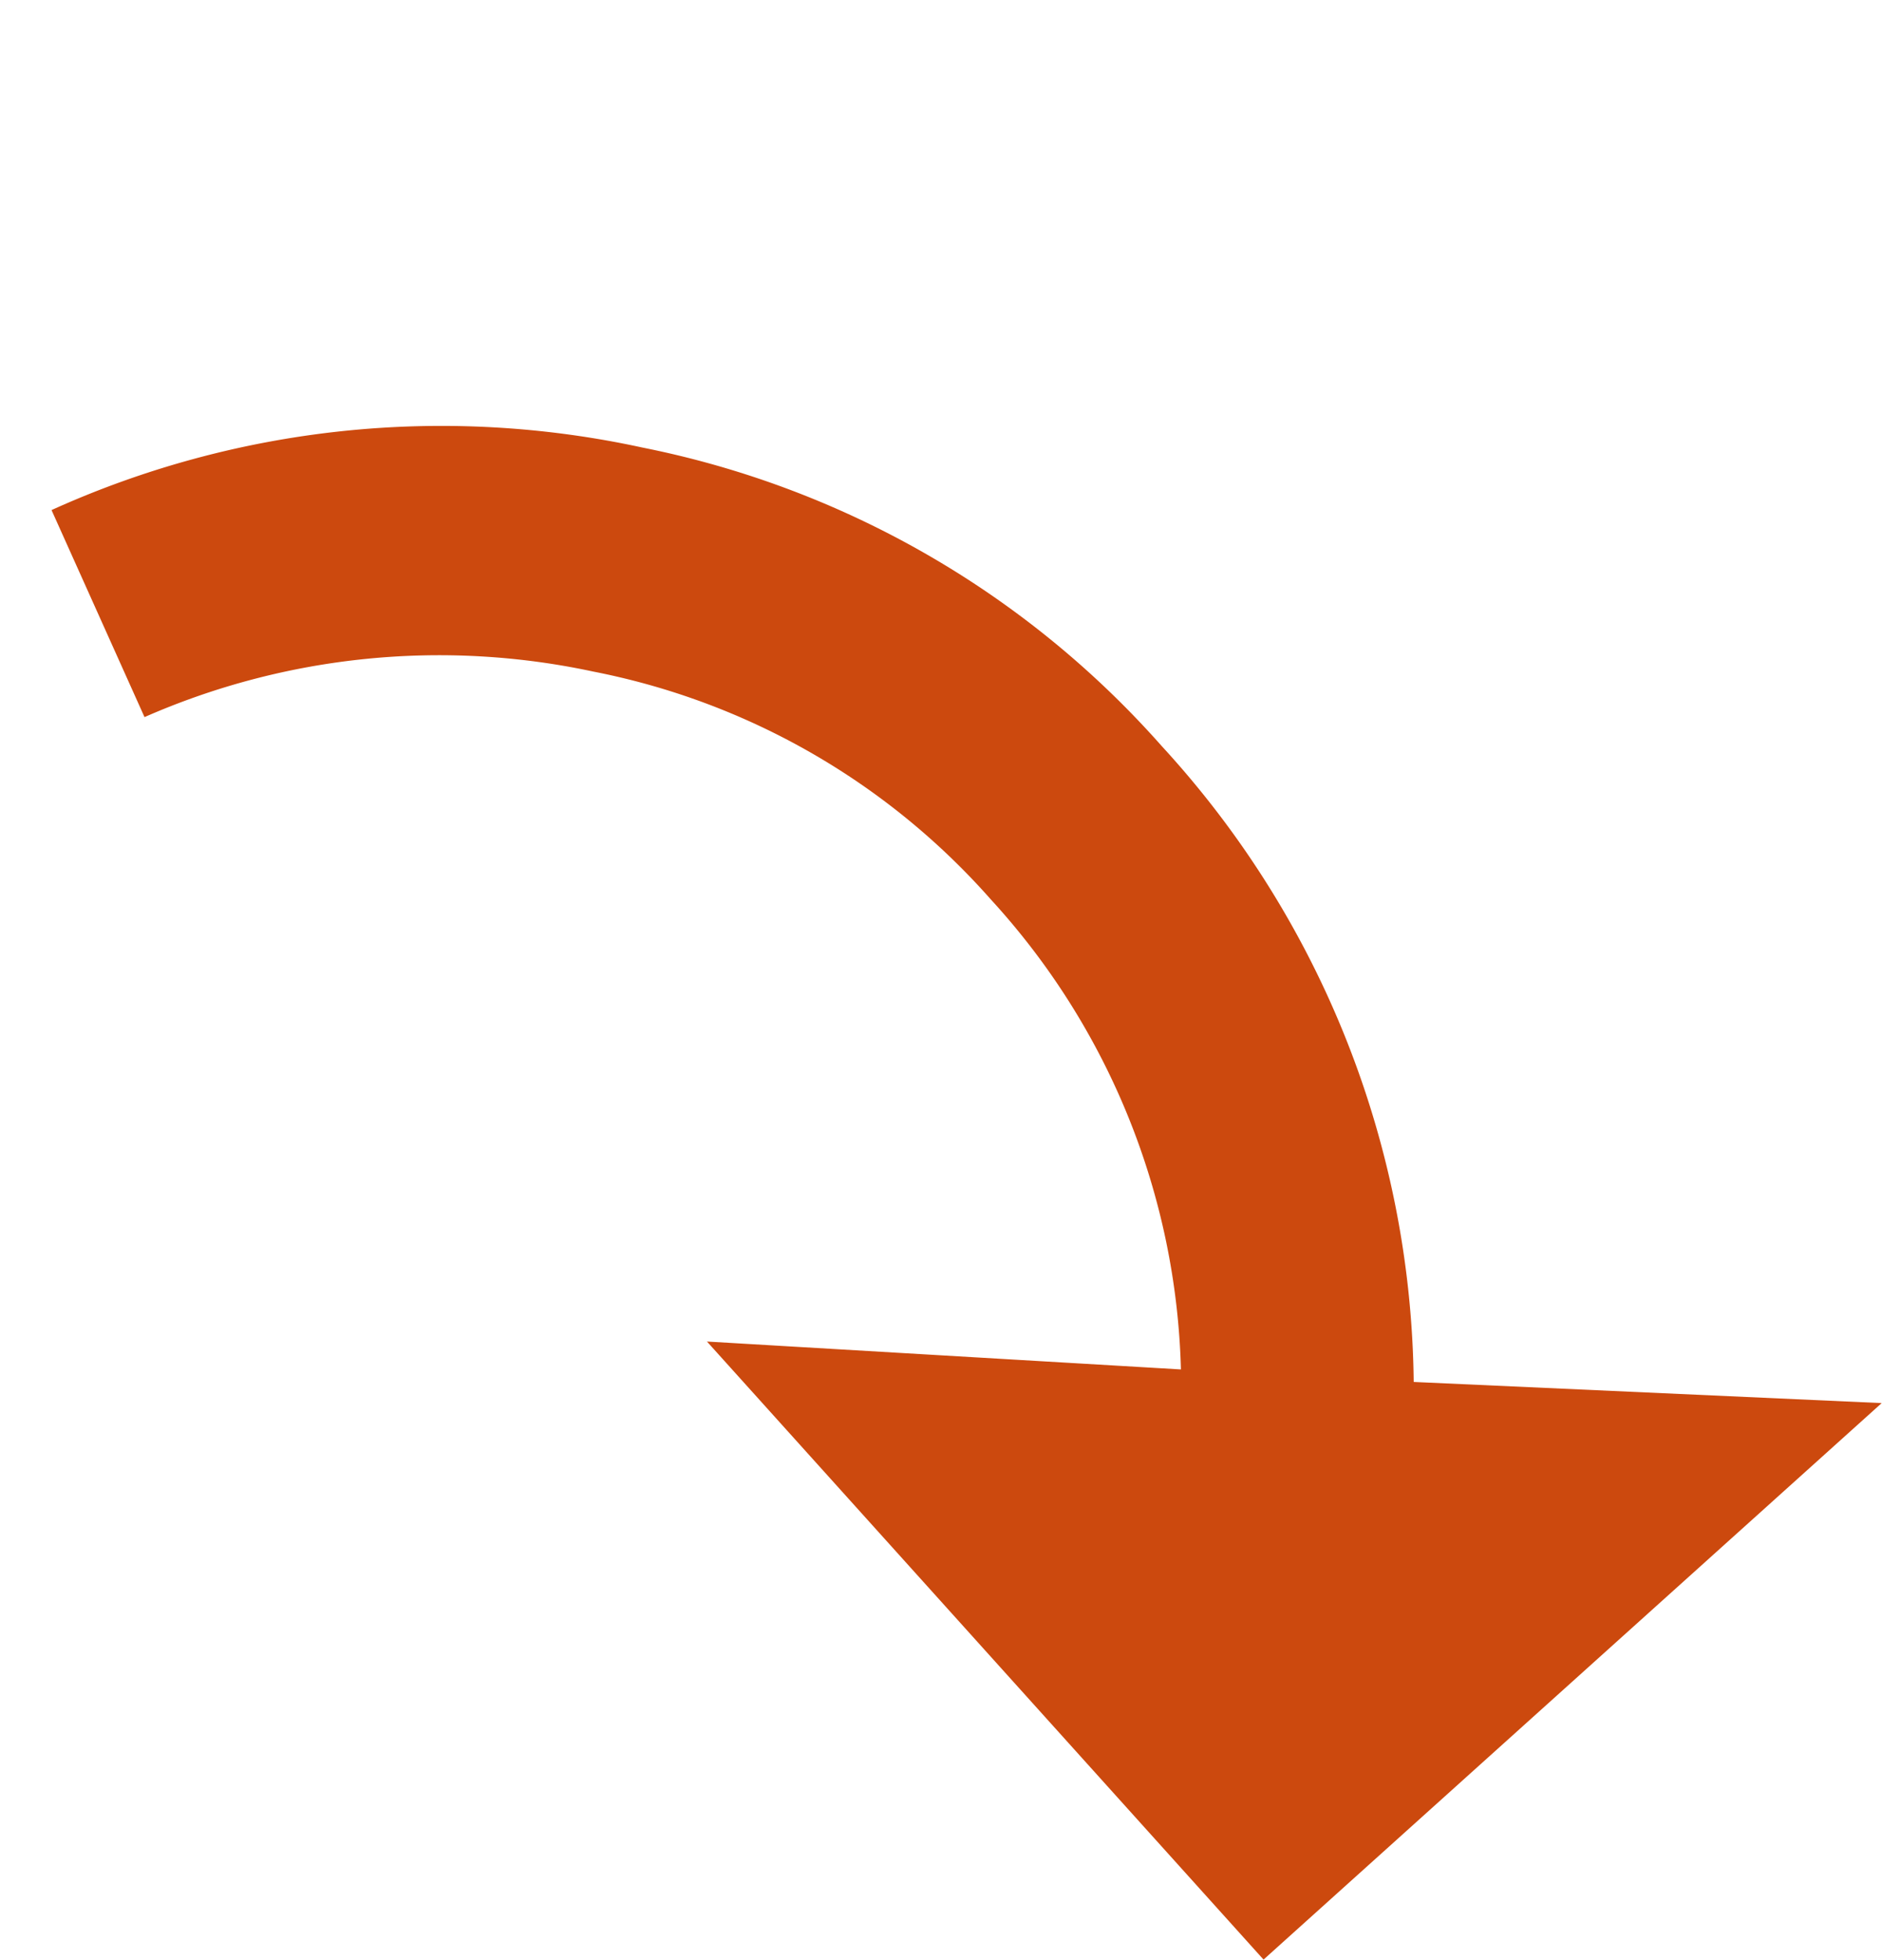<svg xmlns="http://www.w3.org/2000/svg" width="20.431" height="21.28" viewBox="0 0 20.431 21.28"><path d="M16.931,10.576,20.5,6.955v9.03h-9.03l3.668-3.621a7.85,7.85,0,0,0-5.173-1.881,7.736,7.736,0,0,0-4.727,1.552,7.957,7.957,0,0,0-2.892,3.951L0,15.232a10.256,10.256,0,0,1,3.786-5.22A10.186,10.186,0,0,1,9.97,7.99a10.36,10.36,0,0,1,6.96,2.587Z" transform="translate(11.879 -4.654) rotate(48)" fill="#cc490e"/></svg>
